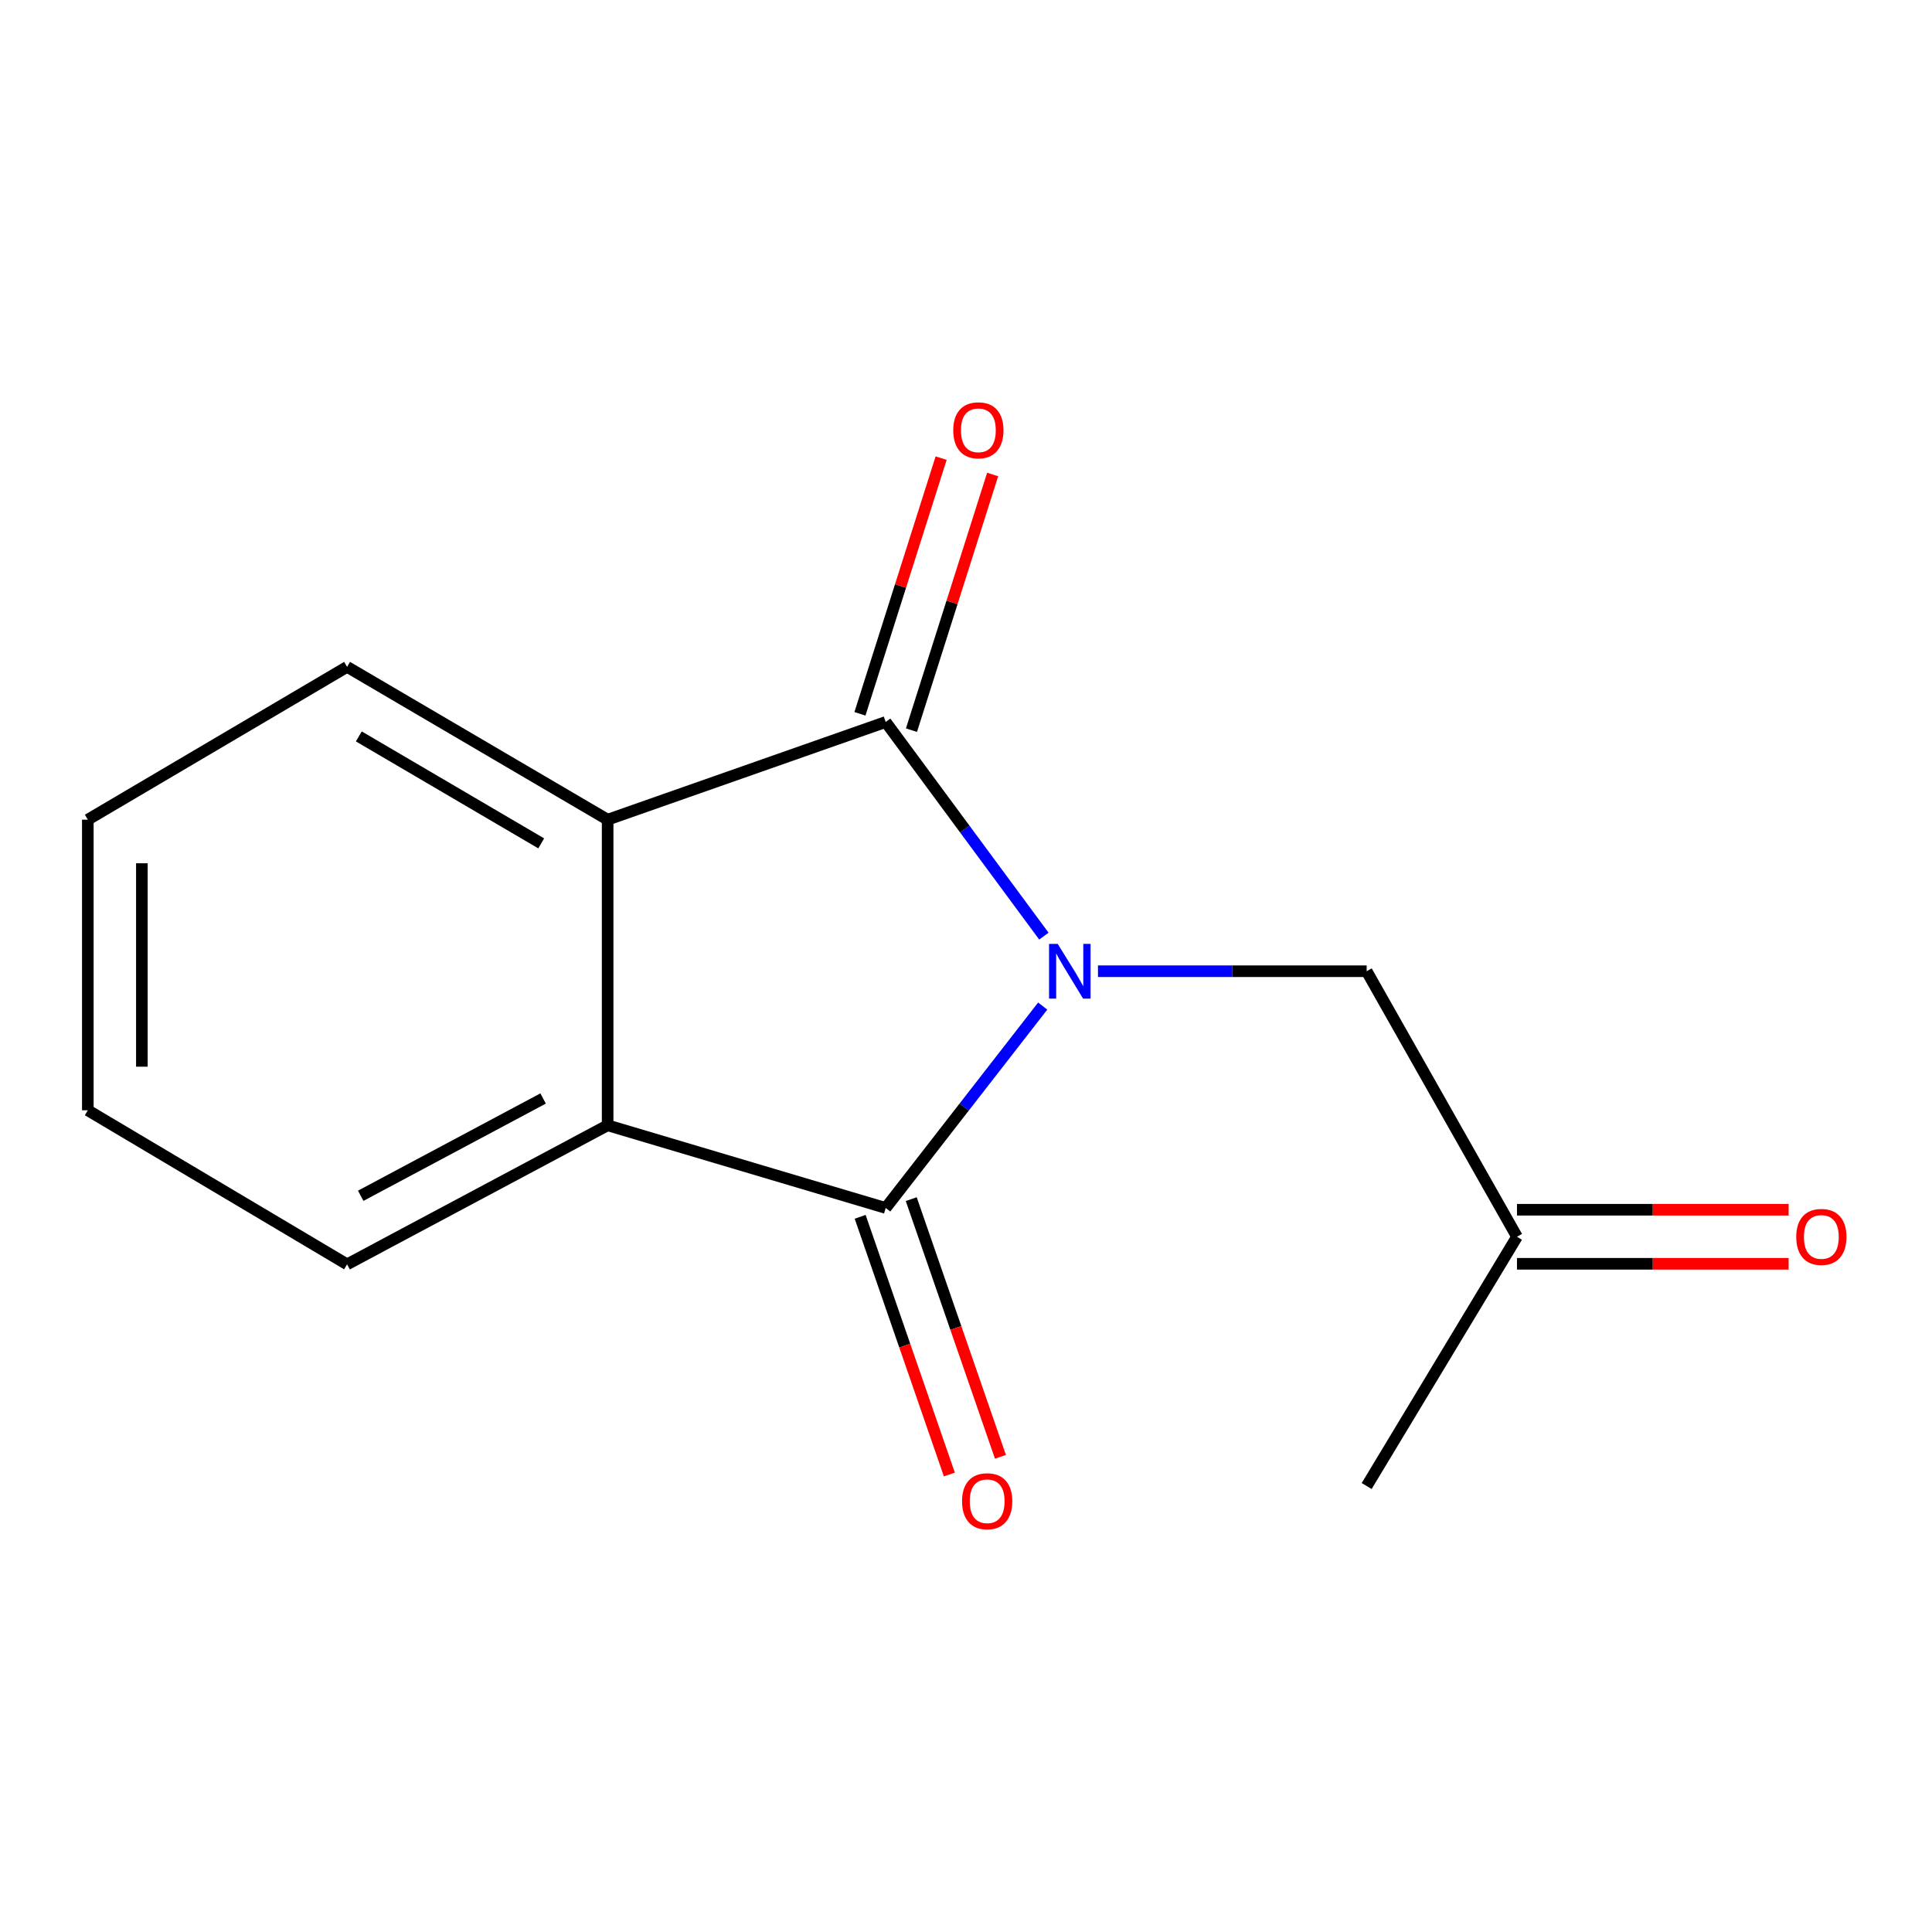 <?xml version='1.0' encoding='iso-8859-1'?>
<svg version='1.1' baseProfile='full'
              xmlns='http://www.w3.org/2000/svg'
                      xmlns:rdkit='http://www.rdkit.org/xml'
                      xmlns:xlink='http://www.w3.org/1999/xlink'
                  xml:space='preserve'
width='1000px' height='1000px' viewBox='0 0 1000 1000'>
<!-- END OF HEADER -->
<rect style='opacity:1.0;fill:#FFFFFF;stroke:none' width='1000' height='1000' x='0' y='0'> </rect>
<path class='bond-0' d='M 540.307,484.537 L 499.372,429.12' style='fill:none;fill-rule:evenodd;stroke:#0000FF;stroke-width:6px;stroke-linecap:butt;stroke-linejoin:miter;stroke-opacity:1' />
<path class='bond-0' d='M 499.372,429.12 L 458.437,373.703' style='fill:none;fill-rule:evenodd;stroke:#000000;stroke-width:6px;stroke-linecap:butt;stroke-linejoin:miter;stroke-opacity:1' />
<path class='bond-1' d='M 539.699,520.747 L 499.068,572.996' style='fill:none;fill-rule:evenodd;stroke:#0000FF;stroke-width:6px;stroke-linecap:butt;stroke-linejoin:miter;stroke-opacity:1' />
<path class='bond-1' d='M 499.068,572.996 L 458.437,625.244' style='fill:none;fill-rule:evenodd;stroke:#000000;stroke-width:6px;stroke-linecap:butt;stroke-linejoin:miter;stroke-opacity:1' />
<path class='bond-4' d='M 568.31,502.707 L 637.847,502.707' style='fill:none;fill-rule:evenodd;stroke:#0000FF;stroke-width:6px;stroke-linecap:butt;stroke-linejoin:miter;stroke-opacity:1' />
<path class='bond-4' d='M 637.847,502.707 L 707.383,502.707' style='fill:none;fill-rule:evenodd;stroke:#000000;stroke-width:6px;stroke-linecap:butt;stroke-linejoin:miter;stroke-opacity:1' />
<path class='bond-2' d='M 458.437,373.703 L 314.513,424.263' style='fill:none;fill-rule:evenodd;stroke:#000000;stroke-width:6px;stroke-linecap:butt;stroke-linejoin:miter;stroke-opacity:1' />
<path class='bond-6' d='M 471.77,377.936 L 492.779,311.768' style='fill:none;fill-rule:evenodd;stroke:#000000;stroke-width:6px;stroke-linecap:butt;stroke-linejoin:miter;stroke-opacity:1' />
<path class='bond-6' d='M 492.779,311.768 L 513.789,245.6' style='fill:none;fill-rule:evenodd;stroke:#FF0000;stroke-width:6px;stroke-linecap:butt;stroke-linejoin:miter;stroke-opacity:1' />
<path class='bond-6' d='M 445.105,369.47 L 466.115,303.301' style='fill:none;fill-rule:evenodd;stroke:#000000;stroke-width:6px;stroke-linecap:butt;stroke-linejoin:miter;stroke-opacity:1' />
<path class='bond-6' d='M 466.115,303.301 L 487.125,237.133' style='fill:none;fill-rule:evenodd;stroke:#FF0000;stroke-width:6px;stroke-linecap:butt;stroke-linejoin:miter;stroke-opacity:1' />
<path class='bond-3' d='M 458.437,625.244 L 314.513,582.456' style='fill:none;fill-rule:evenodd;stroke:#000000;stroke-width:6px;stroke-linecap:butt;stroke-linejoin:miter;stroke-opacity:1' />
<path class='bond-5' d='M 445.218,629.82 L 468.304,696.509' style='fill:none;fill-rule:evenodd;stroke:#000000;stroke-width:6px;stroke-linecap:butt;stroke-linejoin:miter;stroke-opacity:1' />
<path class='bond-5' d='M 468.304,696.509 L 491.39,763.198' style='fill:none;fill-rule:evenodd;stroke:#FF0000;stroke-width:6px;stroke-linecap:butt;stroke-linejoin:miter;stroke-opacity:1' />
<path class='bond-5' d='M 471.656,620.668 L 494.742,687.357' style='fill:none;fill-rule:evenodd;stroke:#000000;stroke-width:6px;stroke-linecap:butt;stroke-linejoin:miter;stroke-opacity:1' />
<path class='bond-5' d='M 494.742,687.357 L 517.828,754.046' style='fill:none;fill-rule:evenodd;stroke:#FF0000;stroke-width:6px;stroke-linecap:butt;stroke-linejoin:miter;stroke-opacity:1' />
<path class='bond-9' d='M 314.513,424.263 L 179.649,345.167' style='fill:none;fill-rule:evenodd;stroke:#000000;stroke-width:6px;stroke-linecap:butt;stroke-linejoin:miter;stroke-opacity:1' />
<path class='bond-9' d='M 280.13,436.531 L 185.725,381.164' style='fill:none;fill-rule:evenodd;stroke:#000000;stroke-width:6px;stroke-linecap:butt;stroke-linejoin:miter;stroke-opacity:1' />
<path class='bond-14' d='M 314.513,424.263 L 314.513,582.456' style='fill:none;fill-rule:evenodd;stroke:#000000;stroke-width:6px;stroke-linecap:butt;stroke-linejoin:miter;stroke-opacity:1' />
<path class='bond-10' d='M 314.513,582.456 L 179.649,654.418' style='fill:none;fill-rule:evenodd;stroke:#000000;stroke-width:6px;stroke-linecap:butt;stroke-linejoin:miter;stroke-opacity:1' />
<path class='bond-10' d='M 281.113,568.567 L 186.708,618.941' style='fill:none;fill-rule:evenodd;stroke:#000000;stroke-width:6px;stroke-linecap:butt;stroke-linejoin:miter;stroke-opacity:1' />
<path class='bond-7' d='M 707.383,502.707 L 785.189,640.15' style='fill:none;fill-rule:evenodd;stroke:#000000;stroke-width:6px;stroke-linecap:butt;stroke-linejoin:miter;stroke-opacity:1' />
<path class='bond-8' d='M 785.189,654.138 L 855.49,654.138' style='fill:none;fill-rule:evenodd;stroke:#000000;stroke-width:6px;stroke-linecap:butt;stroke-linejoin:miter;stroke-opacity:1' />
<path class='bond-8' d='M 855.49,654.138 L 925.791,654.138' style='fill:none;fill-rule:evenodd;stroke:#FF0000;stroke-width:6px;stroke-linecap:butt;stroke-linejoin:miter;stroke-opacity:1' />
<path class='bond-8' d='M 785.189,626.161 L 855.49,626.161' style='fill:none;fill-rule:evenodd;stroke:#000000;stroke-width:6px;stroke-linecap:butt;stroke-linejoin:miter;stroke-opacity:1' />
<path class='bond-8' d='M 855.49,626.161 L 925.791,626.161' style='fill:none;fill-rule:evenodd;stroke:#FF0000;stroke-width:6px;stroke-linecap:butt;stroke-linejoin:miter;stroke-opacity:1' />
<path class='bond-11' d='M 785.189,640.15 L 707.383,769.169' style='fill:none;fill-rule:evenodd;stroke:#000000;stroke-width:6px;stroke-linecap:butt;stroke-linejoin:miter;stroke-opacity:1' />
<path class='bond-12' d='M 179.649,345.167 L 45.455,424.263' style='fill:none;fill-rule:evenodd;stroke:#000000;stroke-width:6px;stroke-linecap:butt;stroke-linejoin:miter;stroke-opacity:1' />
<path class='bond-13' d='M 179.649,654.418 L 45.455,574.684' style='fill:none;fill-rule:evenodd;stroke:#000000;stroke-width:6px;stroke-linecap:butt;stroke-linejoin:miter;stroke-opacity:1' />
<path class='bond-15' d='M 45.455,424.263 L 45.455,574.684' style='fill:none;fill-rule:evenodd;stroke:#000000;stroke-width:6px;stroke-linecap:butt;stroke-linejoin:miter;stroke-opacity:1' />
<path class='bond-15' d='M 73.431,446.826 L 73.431,552.121' style='fill:none;fill-rule:evenodd;stroke:#000000;stroke-width:6px;stroke-linecap:butt;stroke-linejoin:miter;stroke-opacity:1' />
<path  class='atom-0' d='M 547.469 488.547
L 556.749 503.547
Q 557.669 505.027, 559.149 507.707
Q 560.629 510.387, 560.709 510.547
L 560.709 488.547
L 564.469 488.547
L 564.469 516.867
L 560.589 516.867
L 550.629 500.467
Q 549.469 498.547, 548.229 496.347
Q 547.029 494.147, 546.669 493.467
L 546.669 516.867
L 542.989 516.867
L 542.989 488.547
L 547.469 488.547
' fill='#0000FF'/>
<path  class='atom-6' d='M 497.956 777.036
Q 497.956 770.236, 501.316 766.436
Q 504.676 762.636, 510.956 762.636
Q 517.236 762.636, 520.596 766.436
Q 523.956 770.236, 523.956 777.036
Q 523.956 783.916, 520.556 787.836
Q 517.156 791.716, 510.956 791.716
Q 504.716 791.716, 501.316 787.836
Q 497.956 783.956, 497.956 777.036
M 510.956 788.516
Q 515.276 788.516, 517.596 785.636
Q 519.956 782.716, 519.956 777.036
Q 519.956 771.476, 517.596 768.676
Q 515.276 765.836, 510.956 765.836
Q 506.636 765.836, 504.276 768.636
Q 501.956 771.436, 501.956 777.036
Q 501.956 782.756, 504.276 785.636
Q 506.636 788.516, 510.956 788.516
' fill='#FF0000'/>
<path  class='atom-7' d='M 493.402 222.724
Q 493.402 215.924, 496.762 212.124
Q 500.122 208.324, 506.402 208.324
Q 512.682 208.324, 516.042 212.124
Q 519.402 215.924, 519.402 222.724
Q 519.402 229.604, 516.002 233.524
Q 512.602 237.404, 506.402 237.404
Q 500.162 237.404, 496.762 233.524
Q 493.402 229.644, 493.402 222.724
M 506.402 234.204
Q 510.722 234.204, 513.042 231.324
Q 515.402 228.404, 515.402 222.724
Q 515.402 217.164, 513.042 214.364
Q 510.722 211.524, 506.402 211.524
Q 502.082 211.524, 499.722 214.324
Q 497.402 217.124, 497.402 222.724
Q 497.402 228.444, 499.722 231.324
Q 502.082 234.204, 506.402 234.204
' fill='#FF0000'/>
<path  class='atom-9' d='M 929.729 640.23
Q 929.729 633.43, 933.089 629.63
Q 936.449 625.83, 942.729 625.83
Q 949.009 625.83, 952.369 629.63
Q 955.729 633.43, 955.729 640.23
Q 955.729 647.11, 952.329 651.03
Q 948.929 654.91, 942.729 654.91
Q 936.489 654.91, 933.089 651.03
Q 929.729 647.15, 929.729 640.23
M 942.729 651.71
Q 947.049 651.71, 949.369 648.83
Q 951.729 645.91, 951.729 640.23
Q 951.729 634.67, 949.369 631.87
Q 947.049 629.03, 942.729 629.03
Q 938.409 629.03, 936.049 631.83
Q 933.729 634.63, 933.729 640.23
Q 933.729 645.95, 936.049 648.83
Q 938.409 651.71, 942.729 651.71
' fill='#FF0000'/>
</svg>
